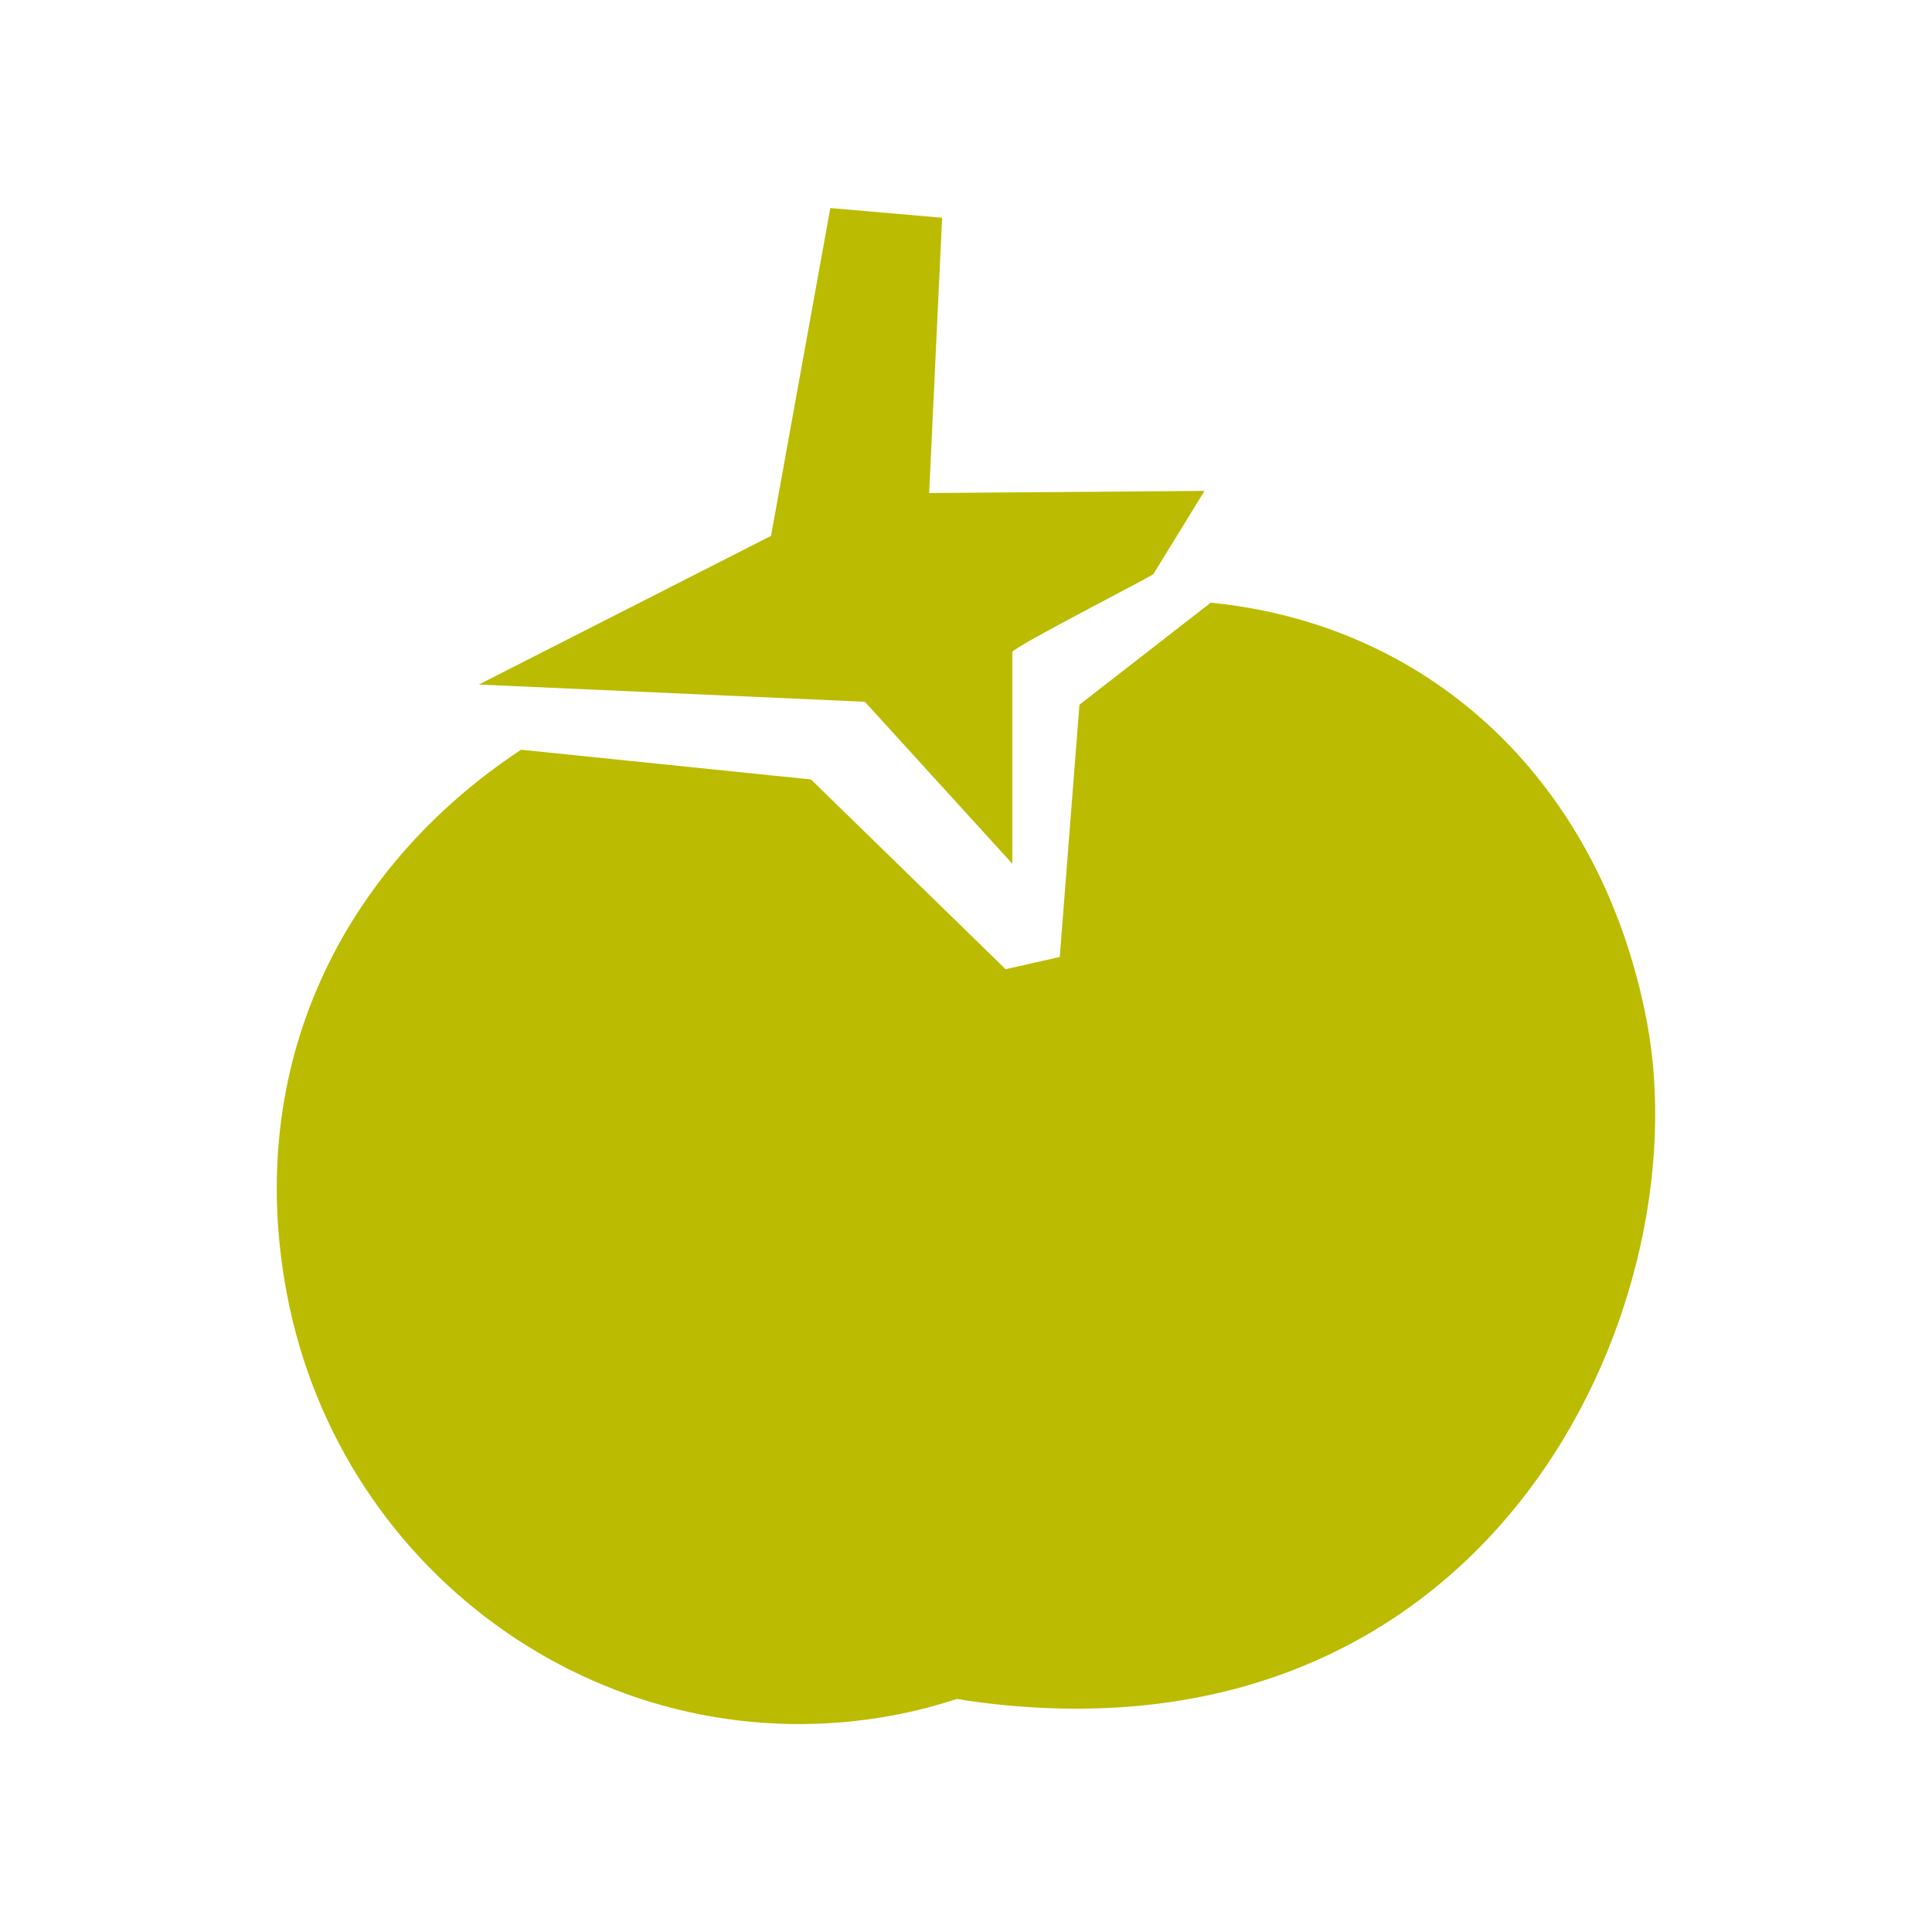 <?xml version="1.0" encoding="UTF-8"?>
<svg id="Calque_1" data-name="Calque 1" xmlns="http://www.w3.org/2000/svg" viewBox="0 0 226.77 226.77">
  <defs>
    <style>
      .cls-1 {
        fill: #bbbb01;
      }
    </style>
  </defs>
  <path class="cls-1" d="M118.82,101.38v-24.84c0-.56,16.99-9.2,16.57-9.18l5.99-9.74-32.32.25,1.52-32.31-13.12-1.14-6.96,38.48-34.3,17.45,45.31,2.02,17.31,19.01Z"/>
  <path class="cls-1" d="M193.31,119.96c-5.24-27.69-24.88-46.61-51.2-49.22l-15.41,11.98-2.31,29.61-6.36,1.43-22.84-22.27-34.03-3.49c-20.98,13.87-32.56,37.02-27.49,63.86,6.35,33.56,38.28,55.7,71.32,49.45,2.53-.48,4.97-1.13,7.36-1.9.47.08.94.17,1.42.24,61.29,8.63,85.89-46.13,79.54-79.69Z"/>
</svg>